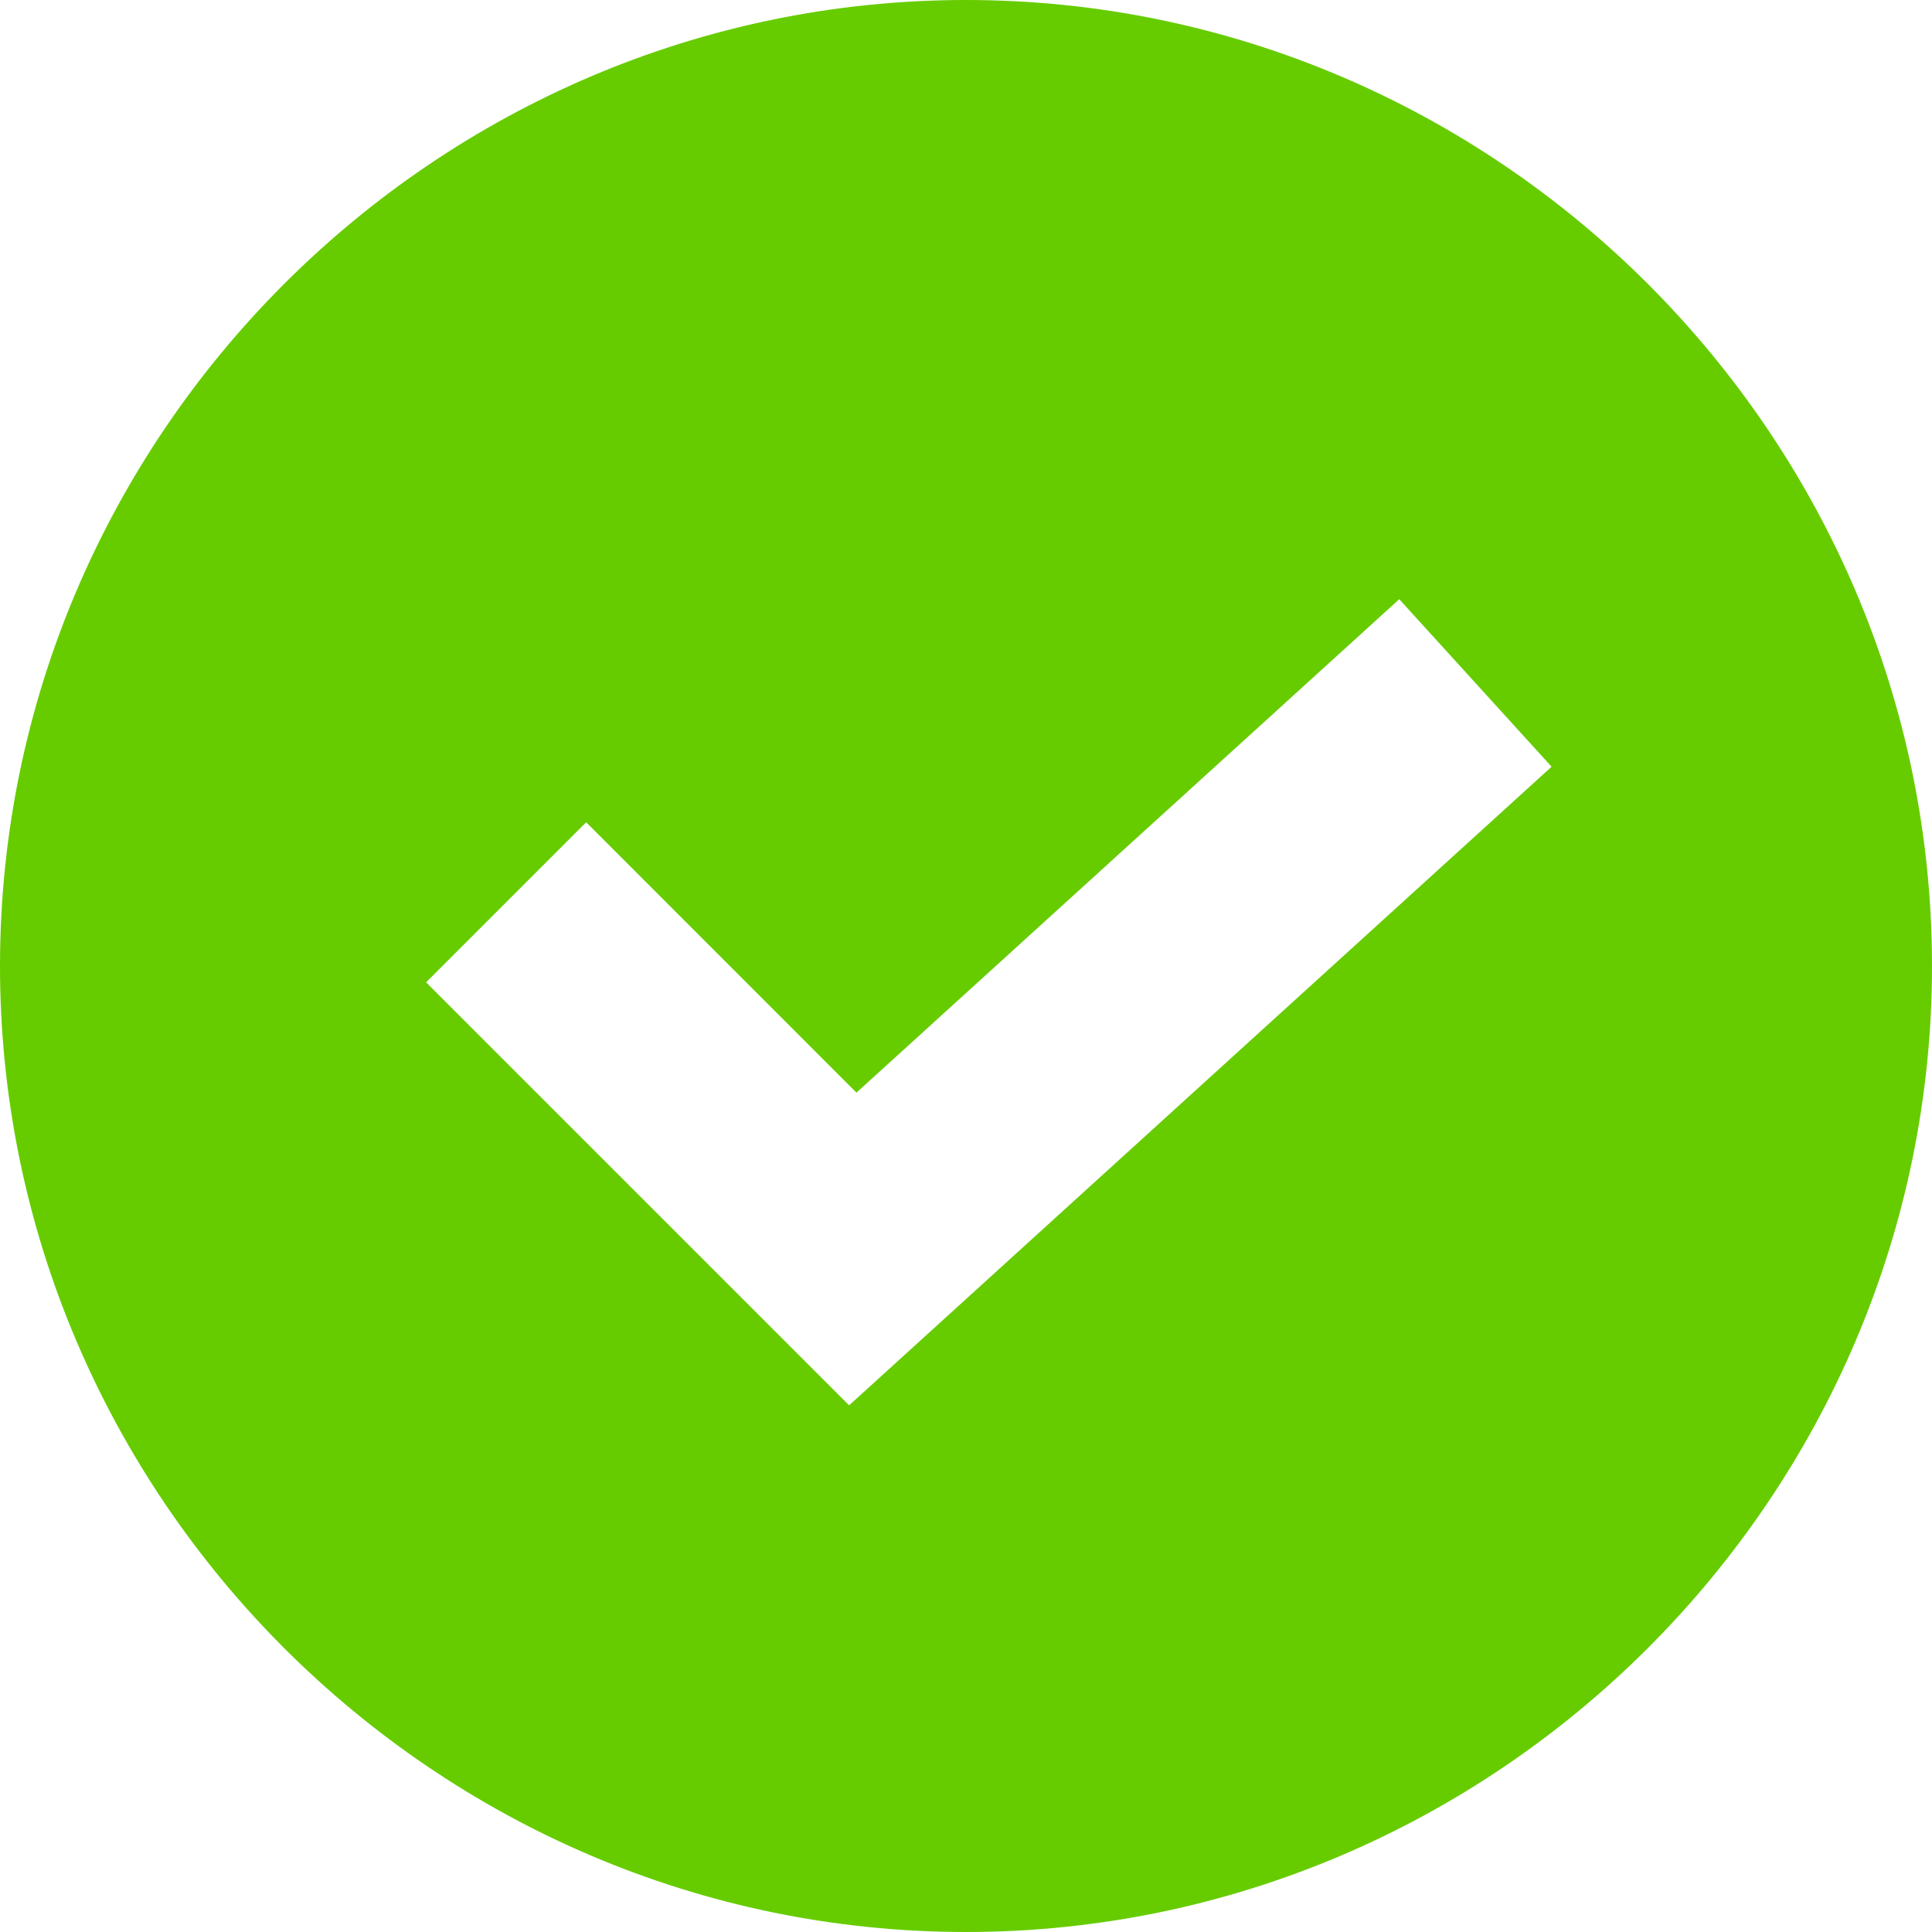 <svg width="20" height="20" viewBox="0 0 20 20" fill="none" xmlns="http://www.w3.org/2000/svg">
<g clip-path="url(#clip0_2132_2)">
<path d="M10 0C4.507 0 0 4.507 0 10C0 15.493 4.507 20 10 20C15.493 20 20 15.493 20 10C20 4.507 15.493 0 10 0ZM8.79 14.548L4.411 10.169L6.068 8.512L8.866 11.311L14.485 6.203L16.062 7.937L8.79 14.548Z" fill="#66CC00"/>
</g>
<defs>
<clipPath id="clip0_2132_2">
<rect width="20" height="20" fill="white"/>
</clipPath>
</defs>
</svg>
